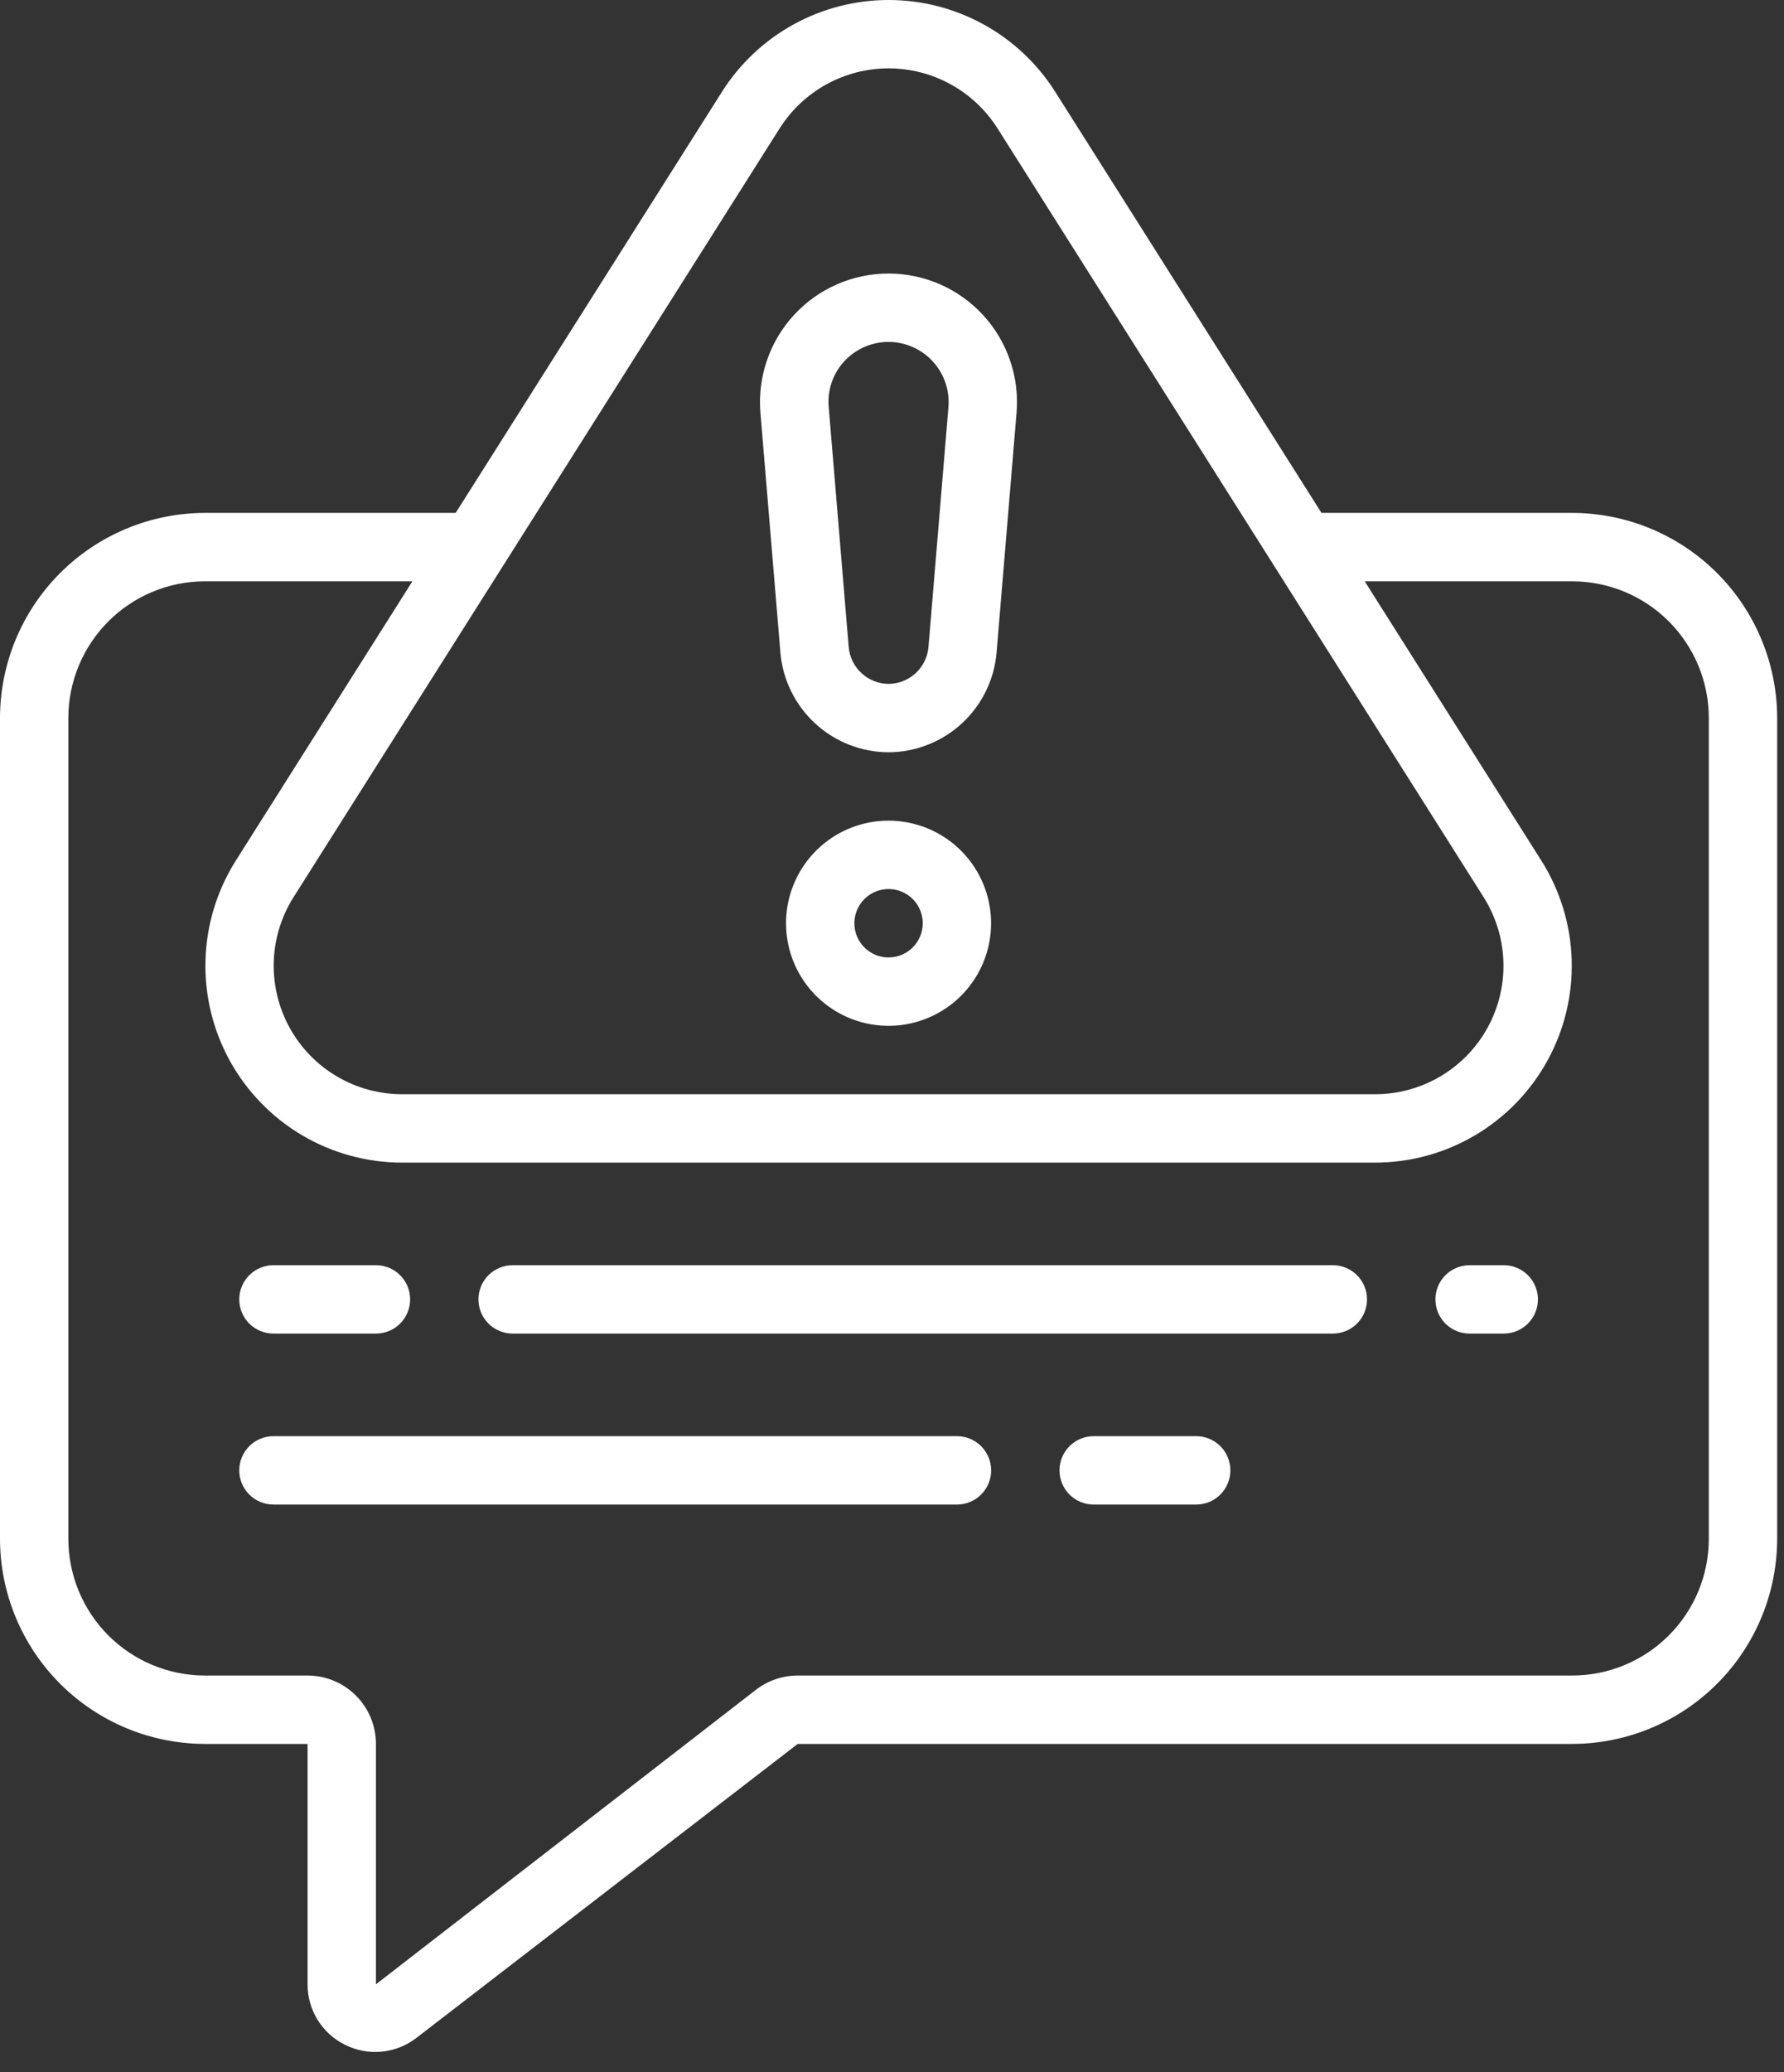 <svg xmlns="http://www.w3.org/2000/svg" width="87" height="101" viewBox="0 0 87 101" fill="none"><rect x="0" y="0" width="87" height="101" fill="#333333" stroke="none"/><path d="M43.332 39.999C42.343 39.999 41.376 40.292 40.554 40.842C39.732 41.391 39.091 42.172 38.713 43.086C38.334 43.999 38.235 45.005 38.428 45.974C38.621 46.944 39.097 47.835 39.797 48.535C40.496 49.234 41.387 49.71 42.357 49.903C43.327 50.096 44.332 49.997 45.245 49.618C46.159 49.24 46.94 48.599 47.489 47.777C48.039 46.955 48.332 45.988 48.332 44.999C48.332 43.673 47.805 42.401 46.868 41.464C45.93 40.526 44.658 39.999 43.332 39.999ZM43.332 46.666C43.002 46.666 42.68 46.568 42.406 46.385C42.132 46.202 41.918 45.941 41.792 45.637C41.666 45.332 41.633 44.997 41.697 44.674C41.762 44.351 41.92 44.054 42.154 43.821C42.387 43.587 42.684 43.429 43.007 43.364C43.33 43.3 43.665 43.333 43.97 43.459C44.274 43.585 44.535 43.799 44.718 44.073C44.901 44.347 44.999 44.669 44.999 44.999C44.999 45.441 44.823 45.865 44.511 46.178C44.198 46.49 43.774 46.666 43.332 46.666Z" fill="white"></path><path d="M43.334 36.666C44.657 36.659 45.93 36.158 46.904 35.262C47.878 34.366 48.482 33.139 48.599 31.821L49.574 20.119C49.646 19.256 49.538 18.386 49.257 17.566C48.976 16.746 48.528 15.993 47.941 15.356C47.354 14.718 46.641 14.209 45.847 13.86C45.053 13.512 44.196 13.332 43.329 13.332C42.462 13.332 41.605 13.512 40.811 13.86C40.017 14.209 39.304 14.718 38.718 15.356C38.131 15.993 37.682 16.746 37.401 17.566C37.12 18.386 37.012 19.256 37.084 20.119L38.059 31.821C38.176 33.141 38.782 34.369 39.758 35.266C40.734 36.162 42.009 36.661 43.334 36.666ZM41.167 17.613C41.582 17.163 42.126 16.853 42.725 16.727C43.323 16.602 43.946 16.666 44.506 16.912C45.066 17.157 45.536 17.572 45.849 18.098C46.162 18.623 46.303 19.233 46.252 19.843L45.278 31.544C45.233 32.031 45.01 32.483 44.651 32.813C44.291 33.144 43.822 33.329 43.334 33.333C42.846 33.329 42.376 33.144 42.017 32.814C41.657 32.483 41.433 32.031 41.389 31.544L40.414 19.843C40.377 19.439 40.425 19.032 40.555 18.648C40.685 18.264 40.894 17.911 41.167 17.613Z" fill="white"></path><path d="M16.833 99.666C17.384 99.942 18.002 100.057 18.615 99.998C19.228 99.939 19.812 99.709 20.3 99.333L38.902 84.999H76.667C79.318 84.997 81.86 83.942 83.735 82.068C85.61 80.193 86.664 77.651 86.667 74.999V34.999C86.664 32.348 85.61 29.806 83.735 27.931C81.86 26.056 79.318 25.002 76.667 24.999H64.445L51.457 4.471C50.589 3.101 49.39 1.973 47.97 1.192C46.549 0.41 44.955 0 43.333 0C41.712 0 40.117 0.41 38.697 1.192C37.277 1.973 36.077 3.101 35.21 4.471L22.222 24.999H10C7.349 25.002 4.807 26.056 2.932 27.931C1.057 29.806 0.003 32.348 0 34.999V74.999C0.003 77.651 1.057 80.193 2.932 82.068C4.807 83.942 7.349 84.997 10 84.999H15V96.716C14.997 97.331 15.168 97.933 15.492 98.455C15.816 98.977 16.281 99.397 16.833 99.666ZM38.025 6.251C38.592 5.357 39.376 4.62 40.304 4.11C41.232 3.6 42.274 3.332 43.333 3.332C44.392 3.332 45.434 3.6 46.362 4.11C47.29 4.62 48.074 5.357 48.642 6.251L72.352 43.729C72.95 44.677 73.284 45.768 73.317 46.889C73.35 48.01 73.081 49.118 72.539 50.1C71.997 51.081 71.201 51.899 70.235 52.468C69.269 53.036 68.168 53.335 67.047 53.333H19.62C18.499 53.335 17.398 53.035 16.432 52.467C15.466 51.898 14.67 51.08 14.128 50.099C13.586 49.117 13.318 48.008 13.35 46.888C13.383 45.767 13.716 44.676 14.315 43.728L38.025 6.251ZM10 81.666C8.232 81.666 6.536 80.964 5.286 79.713C4.036 78.463 3.333 76.768 3.333 74.999V34.999C3.333 33.231 4.036 31.536 5.286 30.285C6.536 29.035 8.232 28.333 10 28.333H20.112L11.5 41.946C10.583 43.398 10.072 45.07 10.021 46.786C9.97 48.503 10.381 50.202 11.21 51.706C12.04 53.209 13.258 54.463 14.737 55.336C16.216 56.208 17.903 56.668 19.62 56.666H67.047C68.764 56.668 70.451 56.209 71.93 55.336C73.409 54.464 74.627 53.211 75.457 51.707C76.286 50.203 76.697 48.504 76.646 46.788C76.595 45.071 76.084 43.4 75.167 41.948L66.553 28.333H76.667C78.435 28.333 80.13 29.035 81.381 30.285C82.631 31.536 83.333 33.231 83.333 34.999V74.999C83.333 76.768 82.631 78.463 81.381 79.713C80.13 80.964 78.435 81.666 76.667 81.666H38.902C38.165 81.666 37.45 81.91 36.867 82.359L18.333 96.716V84.999C18.333 84.115 17.982 83.267 17.357 82.642C16.732 82.017 15.884 81.666 15 81.666H10Z" fill="white"></path><path d="M13.335 64.999H18.335C18.777 64.999 19.201 64.824 19.513 64.511C19.826 64.199 20.001 63.775 20.001 63.333C20.001 62.891 19.826 62.467 19.513 62.154C19.201 61.842 18.777 61.666 18.335 61.666H13.335C12.893 61.666 12.469 61.842 12.156 62.154C11.844 62.467 11.668 62.891 11.668 63.333C11.668 63.775 11.844 64.199 12.156 64.511C12.469 64.824 12.893 64.999 13.335 64.999Z" fill="white"></path><path d="M58.335 69.999H53.335C52.893 69.999 52.469 70.175 52.156 70.487C51.844 70.8 51.668 71.224 51.668 71.666C51.668 72.108 51.844 72.532 52.156 72.844C52.469 73.157 52.893 73.332 53.335 73.332H58.335C58.777 73.332 59.201 73.157 59.513 72.844C59.826 72.532 60.001 72.108 60.001 71.666C60.001 71.224 59.826 70.8 59.513 70.487C59.201 70.175 58.777 69.999 58.335 69.999Z" fill="white"></path><path d="M24.999 64.999H64.999C65.441 64.999 65.865 64.824 66.177 64.511C66.49 64.199 66.665 63.775 66.665 63.333C66.665 62.891 66.49 62.467 66.177 62.154C65.865 61.842 65.441 61.666 64.999 61.666H24.999C24.557 61.666 24.133 61.842 23.82 62.154C23.508 62.467 23.332 62.891 23.332 63.333C23.332 63.775 23.508 64.199 23.82 64.511C24.133 64.824 24.557 64.999 24.999 64.999Z" fill="white"></path><path d="M48.335 71.666C48.335 71.224 48.159 70.8 47.846 70.487C47.534 70.175 47.11 69.999 46.668 69.999H13.335C12.893 69.999 12.469 70.175 12.156 70.487C11.844 70.8 11.668 71.224 11.668 71.666C11.668 72.108 11.844 72.532 12.156 72.844C12.469 73.157 12.893 73.332 13.335 73.332H46.668C47.11 73.332 47.534 73.157 47.846 72.844C48.159 72.532 48.335 72.108 48.335 71.666Z" fill="white"></path><path d="M71.667 64.999H73.333C73.775 64.999 74.199 64.824 74.512 64.511C74.824 64.199 75 63.775 75 63.333C75 62.891 74.824 62.467 74.512 62.154C74.199 61.842 73.775 61.666 73.333 61.666H71.667C71.225 61.666 70.801 61.842 70.488 62.154C70.176 62.467 70 62.891 70 63.333C70 63.775 70.176 64.199 70.488 64.511C70.801 64.824 71.225 64.999 71.667 64.999Z" fill="white"></path></svg>